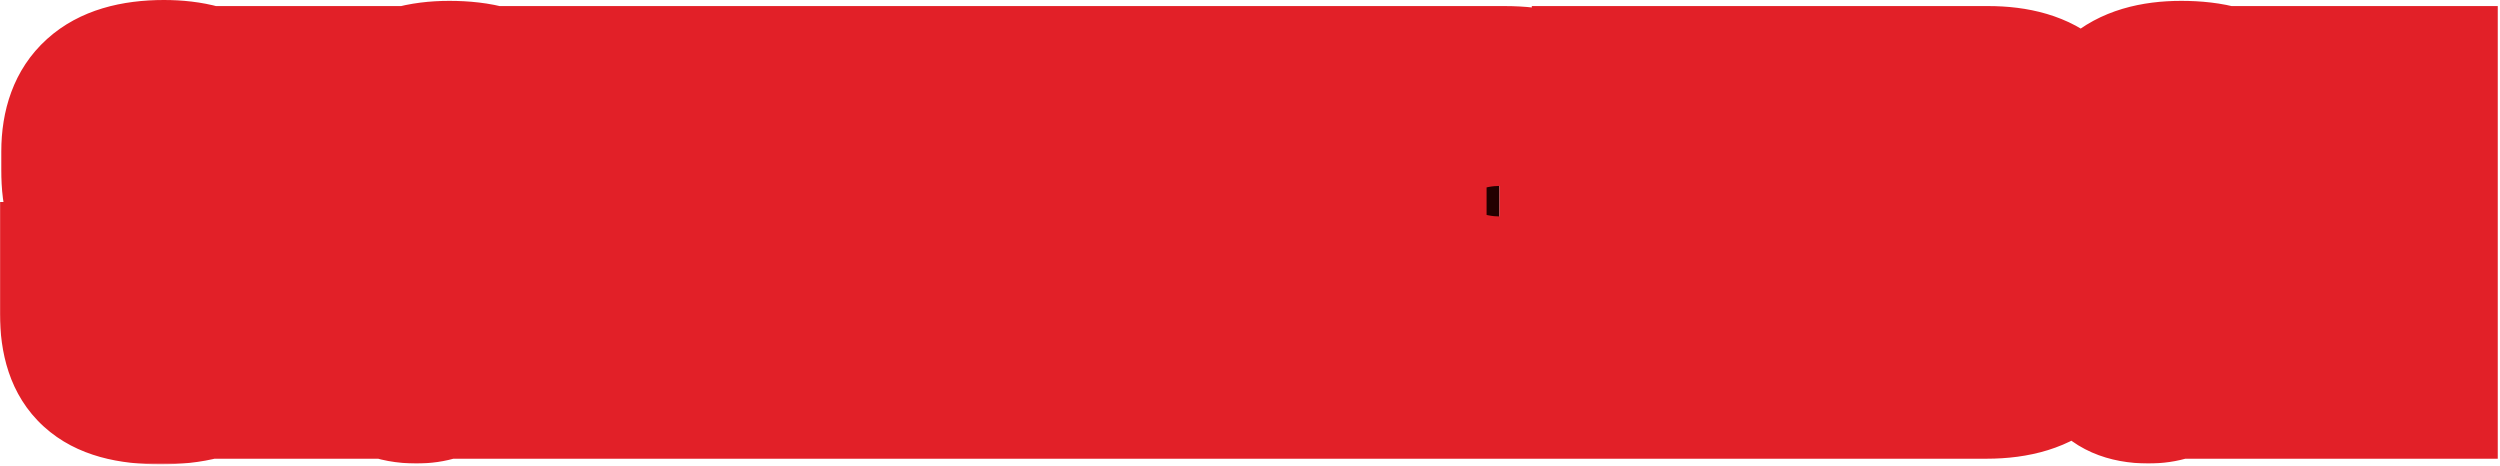 <svg width="757" height="141" viewBox="0 0 757 141" fill="none" xmlns="http://www.w3.org/2000/svg">
<mask id="path-1-outside-1_289_2" maskUnits="userSpaceOnUse" x="-0.24" y="-0.388" width="757" height="141" fill="black">
<rect fill="white" x="-0.24" y="-0.388" width="757" height="141"/>
<path d="M21.285 82.441H47.794V94.252C47.794 96.483 48.188 97.008 49.107 97.008C50.025 97.008 50.55 96.615 50.55 93.859V88.478C50.55 86.772 50.419 85.328 50.025 84.41C49.238 82.31 46.482 80.473 39.002 76.535C34.277 74.042 30.734 71.417 28.24 69.317C23.253 64.987 21.678 60.262 21.678 51.469V45.826C21.678 29.947 30.602 21.285 49.632 21.285C66.43 21.285 76.272 28.503 76.272 43.858V55.275H50.681V45.564C50.681 42.545 50.813 42.02 49.369 42.02C48.319 42.02 48.057 42.152 48.057 45.17V51.207C48.057 52.257 48.319 53.175 48.582 53.832C49.238 55.275 51.731 56.85 58.424 60.525C63.28 63.15 67.086 65.643 69.711 67.743C75.091 72.073 76.666 76.929 76.666 84.935V95.04C76.666 111.969 68.136 119.318 48.582 119.318C29.028 119.318 21.285 111.707 21.285 95.04V82.441ZM78.85 117.612V23.123H105.491V117.612H78.85ZM107.933 91.759V48.845C107.933 29.291 118.826 21.548 136.018 21.548C154.916 21.548 163.708 29.159 163.708 48.451V56.588H137.067V48.057C137.067 43.989 136.805 43.989 135.624 43.989C134.443 43.989 134.18 44.12 134.18 48.32V90.184C134.18 95.302 134.836 96.483 137.067 96.483C139.167 96.483 139.955 95.302 139.955 90.184V86.509H136.149V61.312H163.708V117.612H142.579L141.529 104.882C140.086 114.2 135.886 119.056 126.044 119.056C112.789 119.056 107.933 111.313 107.933 91.759ZM166.38 23.123H196.696L208.113 87.034L202.208 41.627V23.123H226.617V117.612H197.483L186.066 55.144L191.446 96.352V117.612H166.38V23.123ZM253.004 47.664V23.123H299.199V47.664H289.356V117.612H262.847V47.664H253.004ZM301.333 23.123H326.924V57.9H329.548V23.123H355.27V117.612H329.548V82.31H326.924V117.612H301.333V23.123ZM357.851 117.612V23.123H402.078V47.795H383.311V57.375H402.078V82.179H383.311V92.284H402.078V117.612H357.851ZM428.852 23.123H455.493C475.309 23.123 482.658 31.259 482.658 46.614V74.305C482.658 90.184 475.178 99.764 455.361 99.764H454.049V117.612H428.852V23.123ZM456.936 47.795C456.936 45.826 456.28 44.252 454.049 44.252V77.585C456.017 77.585 456.936 76.273 456.936 73.648V47.795ZM525.797 117.612H485.114V23.123H511.886V91.234H525.797V117.612ZM528.047 117.612V23.123H572.274V47.795H553.507V57.375H572.274V82.179H553.507V92.284H572.274V117.612H528.047ZM574.698 23.123H601.995C619.449 23.123 629.948 30.866 629.948 49.763V90.84C629.948 108.951 619.974 117.612 601.601 117.612H574.698V23.123ZM600.289 95.171C602.782 95.171 603.176 94.777 603.176 90.578V48.714C603.176 45.433 602.651 44.908 600.42 44.908H600.289V95.171ZM632.363 91.759V48.845C632.363 29.291 643.256 21.548 660.448 21.548C679.346 21.548 688.139 29.159 688.139 48.451V56.588H661.498V48.057C661.498 43.989 661.235 43.989 660.054 43.989C658.873 43.989 658.611 44.12 658.611 48.32V90.184C658.611 95.302 659.267 96.483 661.498 96.483C663.598 96.483 664.385 95.302 664.385 90.184V86.509H660.579V61.312H688.139V117.612H667.01L665.96 104.882C664.516 114.2 660.317 119.056 650.474 119.056C637.219 119.056 632.363 111.313 632.363 91.759ZM690.811 117.612V23.123H735.037V47.795H716.27V57.375H735.037V82.179H716.27V92.284H735.037V117.612H690.811Z"/>
</mask>
<path d="M21.285 82.441H47.794V94.252C47.794 96.483 48.188 97.008 49.107 97.008C50.025 97.008 50.55 96.615 50.55 93.859V88.478C50.55 86.772 50.419 85.328 50.025 84.41C49.238 82.31 46.482 80.473 39.002 76.535C34.277 74.042 30.734 71.417 28.24 69.317C23.253 64.987 21.678 60.262 21.678 51.469V45.826C21.678 29.947 30.602 21.285 49.632 21.285C66.43 21.285 76.272 28.503 76.272 43.858V55.275H50.681V45.564C50.681 42.545 50.813 42.02 49.369 42.02C48.319 42.02 48.057 42.152 48.057 45.17V51.207C48.057 52.257 48.319 53.175 48.582 53.832C49.238 55.275 51.731 56.85 58.424 60.525C63.28 63.15 67.086 65.643 69.711 67.743C75.091 72.073 76.666 76.929 76.666 84.935V95.04C76.666 111.969 68.136 119.318 48.582 119.318C29.028 119.318 21.285 111.707 21.285 95.04V82.441ZM78.85 117.612V23.123H105.491V117.612H78.85ZM107.933 91.759V48.845C107.933 29.291 118.826 21.548 136.018 21.548C154.916 21.548 163.708 29.159 163.708 48.451V56.588H137.067V48.057C137.067 43.989 136.805 43.989 135.624 43.989C134.443 43.989 134.18 44.12 134.18 48.32V90.184C134.18 95.302 134.836 96.483 137.067 96.483C139.167 96.483 139.955 95.302 139.955 90.184V86.509H136.149V61.312H163.708V117.612H142.579L141.529 104.882C140.086 114.2 135.886 119.056 126.044 119.056C112.789 119.056 107.933 111.313 107.933 91.759ZM166.38 23.123H196.696L208.113 87.034L202.208 41.627V23.123H226.617V117.612H197.483L186.066 55.144L191.446 96.352V117.612H166.38V23.123ZM253.004 47.664V23.123H299.199V47.664H289.356V117.612H262.847V47.664H253.004ZM301.333 23.123H326.924V57.9H329.548V23.123H355.27V117.612H329.548V82.31H326.924V117.612H301.333V23.123ZM357.851 117.612V23.123H402.078V47.795H383.311V57.375H402.078V82.179H383.311V92.284H402.078V117.612H357.851ZM428.852 23.123H455.493C475.309 23.123 482.658 31.259 482.658 46.614V74.305C482.658 90.184 475.178 99.764 455.361 99.764H454.049V117.612H428.852V23.123ZM456.936 47.795C456.936 45.826 456.28 44.252 454.049 44.252V77.585C456.017 77.585 456.936 76.273 456.936 73.648V47.795ZM525.797 117.612H485.114V23.123H511.886V91.234H525.797V117.612ZM528.047 117.612V23.123H572.274V47.795H553.507V57.375H572.274V82.179H553.507V92.284H572.274V117.612H528.047ZM574.698 23.123H601.995C619.449 23.123 629.948 30.866 629.948 49.763V90.84C629.948 108.951 619.974 117.612 601.601 117.612H574.698V23.123ZM600.289 95.171C602.782 95.171 603.176 94.777 603.176 90.578V48.714C603.176 45.433 602.651 44.908 600.42 44.908H600.289V95.171ZM632.363 91.759V48.845C632.363 29.291 643.256 21.548 660.448 21.548C679.346 21.548 688.139 29.159 688.139 48.451V56.588H661.498V48.057C661.498 43.989 661.235 43.989 660.054 43.989C658.873 43.989 658.611 44.12 658.611 48.32V90.184C658.611 95.302 659.267 96.483 661.498 96.483C663.598 96.483 664.385 95.302 664.385 90.184V86.509H660.579V61.312H688.139V117.612H667.01L665.96 104.882C664.516 114.2 660.317 119.056 650.474 119.056C637.219 119.056 632.363 111.313 632.363 91.759ZM690.811 117.612V23.123H735.037V47.795H716.27V57.375H735.037V82.179H716.27V92.284H735.037V117.612H690.811Z" fill="#220000"/>
<path d="M21.285 82.441V61.156H-0.001V82.441H21.285ZM47.794 82.441H69.08V61.156H47.794V82.441ZM50.025 84.41L30.095 91.883L30.268 92.343L30.461 92.794L50.025 84.41ZM39.002 76.535L29.066 95.36L29.077 95.366L29.088 95.371L39.002 76.535ZM28.24 69.317L14.284 85.389L14.406 85.495L14.53 85.599L28.24 69.317ZM76.272 55.275V76.561H97.558V55.275H76.272ZM50.681 55.275H29.396V76.561H50.681V55.275ZM48.582 53.832L28.819 61.737L29.001 62.193L29.204 62.64L48.582 53.832ZM58.424 60.525L48.181 79.183L48.242 79.216L48.303 79.25L58.424 60.525ZM69.711 67.743L83.057 51.161L83.032 51.141L83.008 51.122L69.711 67.743ZM21.285 82.441V103.726H47.794V82.441V61.156H21.285V82.441ZM47.794 82.441H26.509V94.252H47.794H69.08V82.441H47.794ZM47.794 94.252H26.509C26.509 95.295 26.365 100.794 29.221 106.287C31.094 109.889 34.237 113.522 38.901 115.882C43.148 118.032 47.039 118.294 49.107 118.294V97.008V75.723C50.715 75.723 54.212 75.919 58.127 77.9C62.459 80.093 65.331 83.455 66.991 86.647C68.427 89.41 68.822 91.763 68.946 92.647C69.023 93.19 69.053 93.605 69.066 93.84C69.079 94.081 69.08 94.229 69.08 94.252H47.794ZM49.107 97.008V118.294C50.569 118.294 54.259 118.195 58.427 116.327C63.199 114.187 66.647 110.643 68.78 106.804C71.971 101.059 71.836 95.162 71.836 93.859H50.55H29.265C29.265 93.982 29.252 93.372 29.403 92.361C29.535 91.484 29.967 89.008 31.566 86.13C33.453 82.733 36.597 79.46 41.013 77.481C44.824 75.772 48.103 75.723 49.107 75.723V97.008ZM50.55 93.859H71.836V88.478H50.55H29.265V93.859H50.55ZM50.55 88.478H71.836C71.836 86.816 71.88 81.369 69.59 76.025L50.025 84.41L30.461 92.794C29.952 91.606 29.683 90.622 29.541 90.011C29.394 89.382 29.329 88.91 29.299 88.665C29.246 88.216 29.265 88.093 29.265 88.478H50.55ZM50.025 84.41L69.955 76.936C67.296 69.844 62.152 65.783 59.285 63.763C56.297 61.657 52.598 59.638 48.915 57.7L39.002 76.535L29.088 95.371C30.859 96.303 32.177 97.021 33.178 97.595C34.205 98.184 34.651 98.482 34.761 98.56C34.903 98.66 34.246 98.225 33.347 97.247C32.34 96.15 31.028 94.37 30.095 91.883L50.025 84.41ZM39.002 76.535L48.937 57.711C45.797 56.054 43.507 54.346 41.951 53.036L28.24 69.317L14.53 85.599C17.96 88.488 22.757 92.03 29.066 95.36L39.002 76.535ZM28.24 69.317L42.197 53.246C41.986 53.064 42.15 53.172 42.436 53.572C42.744 54.004 42.977 54.471 43.113 54.849C43.231 55.175 43.183 55.178 43.112 54.633C43.038 54.058 42.964 53.074 42.964 51.469H21.678H0.393C0.393 56.879 0.834 63.094 3.065 69.285C5.498 76.034 9.483 81.219 14.284 85.389L28.24 69.317ZM21.678 51.469H42.964V45.826H21.678H0.393V51.469H21.678ZM21.678 45.826H42.964C42.964 43.799 43.254 42.891 43.317 42.721C43.336 42.669 43.177 43.045 42.761 43.419C41.964 44.137 42.935 42.571 49.632 42.571V21.285V-8.7738e-05C37.299 -8.7738e-05 24.294 2.764 14.277 11.783C3.845 21.175 0.393 33.927 0.393 45.826H21.678ZM49.632 21.285V42.571C52.367 42.571 54.141 42.871 55.16 43.155C56.14 43.428 56.172 43.613 55.789 43.301C55.326 42.923 54.978 42.408 54.833 42.061C54.732 41.82 54.987 42.27 54.987 43.858H76.272H97.558C97.558 31.343 93.315 18.983 82.714 10.326C72.876 2.293 60.613 -8.7738e-05 49.632 -8.7738e-05V21.285ZM76.272 43.858H54.987V55.275H76.272H97.558V43.858H76.272ZM76.272 55.275V33.99H50.681V55.275V76.561H76.272V55.275ZM50.681 55.275H71.967V45.564H50.681H29.396V55.275H50.681ZM50.681 45.564H71.967C71.967 45.269 71.977 44.048 71.96 43.276C71.949 42.777 71.937 39.925 71.008 36.726C69.741 32.363 66.537 26.565 59.784 23.152C54.807 20.637 50.162 20.735 49.369 20.735V42.02V63.306C49.298 63.306 45.178 63.469 40.583 61.147C37.867 59.774 35.361 57.748 33.384 55.109C31.518 52.618 30.596 50.215 30.125 48.595C29.67 47.025 29.521 45.777 29.466 45.219C29.407 44.623 29.4 44.219 29.399 44.197C29.398 44.158 29.4 44.206 29.399 44.491C29.399 44.686 29.396 45.163 29.396 45.564H50.681ZM49.369 42.02V20.735C49.13 20.735 48.233 20.733 47.143 20.829C46.034 20.927 44.075 21.174 41.775 21.968C35.904 23.995 31.536 28.239 29.13 33.253C27.355 36.95 27.025 40.321 26.922 41.415C26.785 42.874 26.771 44.256 26.771 45.17H48.057H69.342C69.342 44.575 69.361 44.808 69.306 45.395C69.286 45.615 69.086 48.387 67.508 51.674C66.593 53.583 65.127 55.86 62.832 57.952C60.493 60.083 57.958 61.417 55.667 62.208C53.54 62.943 51.774 63.157 50.879 63.235C50.398 63.278 50.016 63.293 49.788 63.299C49.561 63.306 49.399 63.306 49.369 63.306V42.02ZM48.057 45.17H26.771V51.207H48.057H69.342V45.17H48.057ZM48.057 51.207H26.771C26.771 55.725 27.878 59.385 28.819 61.737L48.582 53.832L68.345 45.926C68.76 46.966 69.342 48.788 69.342 51.207H48.057ZM48.582 53.832L29.204 62.64C32.24 69.319 37.734 72.914 39.389 74.023C41.83 75.659 44.932 77.399 48.181 79.183L58.424 60.525L68.668 41.867C67.047 40.976 65.803 40.281 64.829 39.716C63.83 39.137 63.315 38.811 63.09 38.66C62.992 38.594 63.041 38.624 63.191 38.739C63.336 38.85 63.666 39.112 64.096 39.52C64.899 40.28 66.623 42.083 67.959 45.024L48.582 53.832ZM58.424 60.525L48.303 79.25C52.4 81.464 55.058 83.279 56.414 84.364L69.711 67.743L83.008 51.122C79.114 48.007 74.161 44.835 68.546 41.8L58.424 60.525ZM69.711 67.743L56.365 84.324C56.584 84.501 56.422 84.405 56.124 84.013C55.978 83.822 55.827 83.595 55.685 83.34C55.543 83.086 55.434 82.847 55.355 82.641C55.194 82.227 55.209 82.091 55.258 82.443C55.312 82.828 55.381 83.592 55.381 84.935H76.666H97.951C97.951 79.759 97.483 73.55 95.058 67.28C92.448 60.536 88.21 55.309 83.057 51.161L69.711 67.743ZM76.666 84.935H55.381V95.04H76.666H97.951V84.935H76.666ZM76.666 95.04H55.381C55.381 97.58 55.048 98.633 55.001 98.765C54.99 98.796 55.055 98.608 55.261 98.302C55.472 97.987 55.744 97.677 56.043 97.42C56.668 96.879 56.839 97.042 55.697 97.349C54.471 97.678 52.237 98.033 48.582 98.033V119.318V140.604C60.274 140.604 73.552 138.549 83.871 129.636C94.92 120.091 97.951 106.846 97.951 95.04H76.666ZM48.582 119.318V98.033C44.968 98.033 42.868 97.669 41.811 97.373C40.862 97.107 41.201 97.026 41.927 97.687C42.72 98.409 42.984 99.108 42.969 99.061C42.889 98.824 42.57 97.665 42.57 95.04H21.285H-0.001C-0.001 106.262 2.594 119.451 13.274 129.171C23.461 138.443 36.783 140.604 48.582 140.604V119.318ZM21.285 95.04H42.57V82.441H21.285H-0.001V95.04H21.285ZM78.85 117.612H57.565V138.898H78.85V117.612ZM78.85 23.123V1.837H57.565V23.123H78.85ZM105.491 23.123H126.776V1.837H105.491V23.123ZM105.491 117.612V138.898H126.776V117.612H105.491ZM78.85 117.612H100.135V23.123H78.85H57.565V117.612H78.85ZM78.85 23.123V44.408H105.491V23.123V1.837H78.85V23.123ZM105.491 23.123H84.206V117.612H105.491H126.776V23.123H105.491ZM105.491 117.612V96.327H78.85V117.612V138.898H105.491V117.612ZM163.708 56.588V77.873H184.994V56.588H163.708ZM137.067 56.588H115.782V77.873H137.067V56.588ZM139.955 86.509H161.24V65.224H139.955V86.509ZM136.149 86.509H114.863V107.795H136.149V86.509ZM136.149 61.312V40.027H114.863V61.312H136.149ZM163.708 61.312H184.994V40.027H163.708V61.312ZM163.708 117.612V138.898H184.994V117.612H163.708ZM142.579 117.612L121.366 119.362L122.977 138.898H142.579V117.612ZM141.529 104.882L162.743 103.133L120.495 101.624L141.529 104.882ZM107.933 91.759H129.218V48.845H107.933H86.648V91.759H107.933ZM107.933 48.845H129.218C129.218 45.879 129.637 44.333 129.859 43.736C130.036 43.261 130.06 43.421 129.759 43.693C129.2 44.195 130.185 42.833 136.018 42.833V21.548V0.262C124.658 0.262 111.601 2.772 101.298 12.034C90.565 21.683 86.648 35.157 86.648 48.845H107.933ZM136.018 21.548V42.833C139.42 42.833 141.382 43.188 142.36 43.473C143.209 43.721 142.92 43.794 142.322 43.227C140.813 41.8 142.423 41.56 142.423 48.451H163.708H184.994C184.994 36.051 182.207 22.359 171.578 12.303C161.208 2.493 147.657 0.262 136.018 0.262V21.548ZM163.708 48.451H142.423V56.588H163.708H184.994V48.451H163.708ZM163.708 56.588V35.302H137.067V56.588V77.873H163.708V56.588ZM137.067 56.588H158.353V48.057H137.067H115.782V56.588H137.067ZM137.067 48.057H158.353C158.353 46.948 158.34 45.52 158.233 44.108C158.16 43.14 157.926 39.862 156.418 36.266C154.273 31.151 149.868 26.122 143.079 23.86C140.561 23.02 138.44 22.825 137.429 22.758C136.874 22.721 136.418 22.711 136.151 22.707C135.897 22.703 135.663 22.704 135.624 22.704V43.989V65.274C135.959 65.274 135.341 65.284 134.621 65.236C133.85 65.185 131.944 65.021 129.617 64.246C127.039 63.387 124.22 61.871 121.71 59.414C119.302 57.057 117.931 54.568 117.159 52.729C116.423 50.972 116.113 49.523 115.981 48.792C115.84 48.018 115.795 47.466 115.783 47.303C115.763 47.035 115.782 47.132 115.782 48.057H137.067ZM135.624 43.989V22.704C135.433 22.704 134.391 22.697 133.145 22.819C131.847 22.947 129.524 23.278 126.849 24.371C120.033 27.156 116.283 32.517 114.578 36.978C113.299 40.321 113.081 43.34 113.008 44.355C112.909 45.75 112.895 47.172 112.895 48.32H134.18H155.466C155.466 47.368 155.485 47.198 155.471 47.388C155.462 47.511 155.426 47.986 155.31 48.669C155.201 49.313 154.946 50.599 154.341 52.181C153.718 53.811 152.578 56.138 150.499 58.458C148.297 60.915 145.661 62.672 142.951 63.779C140.466 64.794 138.358 65.083 137.3 65.187C136.738 65.242 136.294 65.26 136.046 65.267C135.8 65.275 135.627 65.274 135.624 65.274V43.989ZM134.18 48.32H112.895V90.184H134.18H155.466V48.32H134.18ZM134.18 90.184H112.895C112.895 91.799 112.94 93.766 113.174 95.781C113.389 97.631 113.9 100.879 115.551 104.365C117.464 108.403 120.823 112.547 126.032 115.194C130.648 117.54 134.924 117.769 137.067 117.769V96.483V75.198C138.096 75.198 141.453 75.279 145.318 77.243C149.777 79.509 152.554 83.038 154.024 86.141C155.232 88.692 155.439 90.685 155.461 90.874C155.502 91.228 155.466 91.128 155.466 90.184H134.18ZM137.067 96.483V117.769C139.361 117.769 143.61 117.488 148.175 115.129C153.209 112.528 156.49 108.532 158.403 104.638C161.308 98.725 161.24 92.436 161.24 90.184H139.955H118.669C118.669 91.027 118.631 91.054 118.687 90.617C118.725 90.32 118.97 88.36 120.194 85.868C121.647 82.909 124.338 79.528 128.634 77.308C132.461 75.331 135.824 75.198 137.067 75.198V96.483ZM139.955 90.184H161.24V86.509H139.955H118.669V90.184H139.955ZM139.955 86.509V65.224H136.149V86.509V107.795H139.955V86.509ZM136.149 86.509H157.434V61.312H136.149H114.863V86.509H136.149ZM136.149 61.312V82.597H163.708V61.312V40.027H136.149V61.312ZM163.708 61.312H142.423V117.612H163.708H184.994V61.312H163.708ZM163.708 117.612V96.327H142.579V117.612V138.898H163.708V117.612ZM142.579 117.612L163.793 115.863L162.743 103.133L141.529 104.882L120.316 106.632L121.366 119.362L142.579 117.612ZM141.529 104.882L120.495 101.624C120.096 104.198 119.814 102.41 122.142 100.159C123.357 98.985 124.675 98.294 125.675 97.961C126.547 97.67 126.809 97.77 126.044 97.77V119.056V140.341C134.438 140.341 144.039 138.202 151.73 130.767C158.98 123.759 161.519 114.885 162.564 108.141L141.529 104.882ZM126.044 119.056V97.77C124.687 97.77 125.067 97.556 126.272 98.092C126.909 98.375 127.631 98.806 128.329 99.403C129.023 99.998 129.511 100.6 129.82 101.072C130.382 101.929 130.136 102.012 129.808 100.289C129.483 98.586 129.218 95.877 129.218 91.759H107.933H86.648C86.648 102.158 87.704 114.474 94.216 124.408C102.281 136.713 114.893 140.341 126.044 140.341V119.056ZM166.38 23.123V1.837H145.095V23.123H166.38ZM196.696 23.123L217.649 19.379L214.515 1.837H196.696V23.123ZM208.113 87.034L187.16 90.778L229.221 84.289L208.113 87.034ZM202.208 41.627H180.922V43.005L181.1 44.372L202.208 41.627ZM202.208 23.123V1.837H180.922V23.123H202.208ZM226.617 23.123H247.903V1.837H226.617V23.123ZM226.617 117.612V138.898H247.903V117.612H226.617ZM197.483 117.612L176.545 121.439L179.735 138.898H197.483V117.612ZM186.066 55.144L207.004 51.317L164.959 57.9L186.066 55.144ZM191.446 96.352H212.732V94.968L212.552 93.596L191.446 96.352ZM191.446 117.612V138.898H212.732V117.612H191.446ZM166.38 117.612H145.095V138.898H166.38V117.612ZM166.38 23.123V44.408H196.696V23.123V1.837H166.38V23.123ZM196.696 23.123L175.742 26.866L187.16 90.778L208.113 87.034L229.067 83.291L217.649 19.379L196.696 23.123ZM208.113 87.034L229.221 84.289L223.315 38.882L202.208 41.627L181.1 44.372L187.006 89.78L208.113 87.034ZM202.208 41.627H223.493V23.123H202.208H180.922V41.627H202.208ZM202.208 23.123V44.408H226.617V23.123V1.837H202.208V23.123ZM226.617 23.123H205.332V117.612H226.617H247.903V23.123H226.617ZM226.617 117.612V96.327H197.483V117.612V138.898H226.617V117.612ZM197.483 117.612L218.422 113.785L207.004 51.317L186.066 55.144L165.127 58.971L176.545 121.439L197.483 117.612ZM186.066 55.144L164.959 57.9L170.34 99.108L191.446 96.352L212.552 93.596L207.172 52.388L186.066 55.144ZM191.446 96.352H170.161V117.612H191.446H212.732V96.352H191.446ZM191.446 117.612V96.327H166.38V117.612V138.898H191.446V117.612ZM166.38 117.612H187.666V23.123H166.38H145.095V117.612H166.38ZM253.004 47.664H231.719V68.949H253.004V47.664ZM253.004 23.123V1.837H231.719V23.123H253.004ZM299.199 23.123H320.484V1.837H299.199V23.123ZM299.199 47.664V68.949H320.484V47.664H299.199ZM289.356 47.664V26.378H268.071V47.664H289.356ZM289.356 117.612V138.898H310.642V117.612H289.356ZM262.847 117.612H241.561V138.898H262.847V117.612ZM262.847 47.664H284.132V26.378H262.847V47.664ZM253.004 47.664H274.289V23.123H253.004H231.719V47.664H253.004ZM253.004 23.123V44.408H299.199V23.123V1.837H253.004V23.123ZM299.199 23.123H277.914V47.664H299.199H320.484V23.123H299.199ZM299.199 47.664V26.378H289.356V47.664V68.949H299.199V47.664ZM289.356 47.664H268.071V117.612H289.356H310.642V47.664H289.356ZM289.356 117.612V96.327H262.847V117.612V138.898H289.356V117.612ZM262.847 117.612H284.132V47.664H262.847H241.561V117.612H262.847ZM262.847 47.664V26.378H253.004V47.664V68.949H262.847V47.664ZM301.333 23.123V1.837H280.047V23.123H301.333ZM326.924 23.123H348.209V1.837H326.924V23.123ZM326.924 57.9H305.638V79.185H326.924V57.9ZM329.548 57.9V79.185H350.834V57.9H329.548ZM329.548 23.123V1.837H308.263V23.123H329.548ZM355.27 23.123H376.556V1.837H355.27V23.123ZM355.27 117.612V138.898H376.556V117.612H355.27ZM329.548 117.612H308.263V138.898H329.548V117.612ZM329.548 82.31H350.834V61.025H329.548V82.31ZM326.924 82.31V61.025H305.638V82.31H326.924ZM326.924 117.612V138.898H348.209V117.612H326.924ZM301.333 117.612H280.047V138.898H301.333V117.612ZM301.333 23.123V44.408H326.924V23.123V1.837H301.333V23.123ZM326.924 23.123H305.638V57.9H326.924H348.209V23.123H326.924ZM326.924 57.9V79.185H329.548V57.9V36.615H326.924V57.9ZM329.548 57.9H350.834V23.123H329.548H308.263V57.9H329.548ZM329.548 23.123V44.408H355.27V23.123V1.837H329.548V23.123ZM355.27 23.123H333.985V117.612H355.27H376.556V23.123H355.27ZM355.27 117.612V96.327H329.548V117.612V138.898H355.27V117.612ZM329.548 117.612H350.834V82.31H329.548H308.263V117.612H329.548ZM329.548 82.31V61.025H326.924V82.31V103.595H329.548V82.31ZM326.924 82.31H305.638V117.612H326.924H348.209V82.31H326.924ZM326.924 117.612V96.327H301.333V117.612V138.898H326.924V117.612ZM301.333 117.612H322.618V23.123H301.333H280.047V117.612H301.333ZM357.851 117.612H336.566V138.898H357.851V117.612ZM357.851 23.123V1.837H336.566V23.123H357.851ZM402.078 23.123H423.363V1.837H402.078V23.123ZM402.078 47.795V69.08H423.363V47.795H402.078ZM383.311 47.795V26.509H362.025V47.795H383.311ZM383.311 57.375H362.025V78.66H383.311V57.375ZM402.078 57.375H423.363V36.09H402.078V57.375ZM402.078 82.179V103.464H423.363V82.179H402.078ZM383.311 82.179V60.893H362.025V82.179H383.311ZM383.311 92.284H362.025V113.569H383.311V92.284ZM402.078 92.284H423.363V70.999H402.078V92.284ZM402.078 117.612V138.898H423.363V117.612H402.078ZM357.851 117.612H379.136V23.123H357.851H336.566V117.612H357.851ZM357.851 23.123V44.408H402.078V23.123V1.837H357.851V23.123ZM402.078 23.123H380.792V47.795H402.078H423.363V23.123H402.078ZM402.078 47.795V26.509H383.311V47.795V69.08H402.078V47.795ZM383.311 47.795H362.025V57.375H383.311H404.596V47.795H383.311ZM383.311 57.375V78.66H402.078V57.375V36.09H383.311V57.375ZM402.078 57.375H380.792V82.179H402.078H423.363V57.375H402.078ZM402.078 82.179V60.893H383.311V82.179V103.464H402.078V82.179ZM383.311 82.179H362.025V92.284H383.311H404.596V82.179H383.311ZM383.311 92.284V113.569H402.078V92.284V70.999H383.311V92.284ZM402.078 92.284H380.792V117.612H402.078H423.363V92.284H402.078ZM402.078 117.612V96.327H357.851V117.612V138.898H402.078V117.612ZM428.852 23.123V1.837H407.566V23.123H428.852ZM454.049 99.764V78.479H432.764V99.764H454.049ZM454.049 117.612V138.898H475.334V117.612H454.049ZM428.852 117.612H407.566V138.898H428.852V117.612ZM454.049 44.252V22.966H432.764V44.252H454.049ZM454.049 77.585H432.764V98.871H454.049V77.585ZM428.852 23.123V44.408H455.493V23.123V1.837H428.852V23.123ZM455.493 23.123V44.408C459.085 44.408 461.166 44.788 462.197 45.085C463.127 45.353 462.819 45.438 462.126 44.803C461.804 44.508 461.527 44.171 461.32 43.845C461.12 43.529 461.053 43.333 461.059 43.349C461.093 43.45 461.373 44.378 461.373 46.614H482.658H503.944C503.944 35.863 501.358 23.012 490.887 13.417C480.863 4.231 467.67 1.837 455.493 1.837V23.123ZM482.658 46.614H461.373V74.305H482.658H503.944V46.614H482.658ZM482.658 74.305H461.373C461.373 79.264 460.189 79.148 461.334 77.995C462.496 76.824 462.183 78.479 455.361 78.479V99.764V121.05C468.357 121.05 481.692 117.914 491.549 107.984C501.387 98.07 503.944 85.224 503.944 74.305H482.658ZM455.361 99.764V78.479H454.049V99.764V121.05H455.361V99.764ZM454.049 99.764H432.764V117.612H454.049H475.334V99.764H454.049ZM454.049 117.612V96.327H428.852V117.612V138.898H454.049V117.612ZM428.852 117.612H450.137V23.123H428.852H407.566V117.612H428.852ZM456.936 47.795H478.221C478.221 45.143 477.91 39.063 473.83 33.169C468.729 25.802 460.859 22.966 454.049 22.966V44.252V65.537C452.114 65.537 449.331 65.192 446.302 63.752C443.153 62.255 440.619 59.987 438.828 57.401C435.634 52.787 435.651 48.478 435.651 47.795H456.936ZM454.049 44.252H432.764V77.585H454.049H475.334V44.252H454.049ZM454.049 77.585V98.871C460.28 98.871 468.142 96.435 473.464 89.095C477.806 83.105 478.221 76.752 478.221 73.648H456.936H435.651C435.651 73.169 435.606 68.785 438.998 64.107C440.879 61.512 443.469 59.342 446.564 57.943C449.52 56.607 452.205 56.3 454.049 56.3V77.585ZM456.936 73.648H478.221V47.795H456.936H435.651V73.648H456.936ZM525.797 117.612V138.898H547.082V117.612H525.797ZM485.114 117.612H463.829V138.898H485.114V117.612ZM485.114 23.123V1.837H463.829V23.123H485.114ZM511.886 23.123H533.171V1.837H511.886V23.123ZM511.886 91.234H490.601V112.519H511.886V91.234ZM525.797 91.234H547.082V69.949H525.797V91.234ZM525.797 117.612V96.327H485.114V117.612V138.898H525.797V117.612ZM485.114 117.612H506.399V23.123H485.114H463.829V117.612H485.114ZM485.114 23.123V44.408H511.886V23.123V1.837H485.114V23.123ZM511.886 23.123H490.601V91.234H511.886H533.171V23.123H511.886ZM511.886 91.234V112.519H525.797V91.234V69.949H511.886V91.234ZM525.797 91.234H504.512V117.612H525.797H547.082V91.234H525.797ZM528.047 117.612H506.762V138.898H528.047V117.612ZM528.047 23.123V1.837H506.762V23.123H528.047ZM572.274 23.123H593.559V1.837H572.274V23.123ZM572.274 47.795V69.08H593.559V47.795H572.274ZM553.507 47.795V26.509H532.222V47.795H553.507ZM553.507 57.375H532.222V78.66H553.507V57.375ZM572.274 57.375H593.559V36.09H572.274V57.375ZM572.274 82.179V103.464H593.559V82.179H572.274ZM553.507 82.179V60.893H532.222V82.179H553.507ZM553.507 92.284H532.222V113.569H553.507V92.284ZM572.274 92.284H593.559V70.999H572.274V92.284ZM572.274 117.612V138.898H593.559V117.612H572.274ZM528.047 117.612H549.333V23.123H528.047H506.762V117.612H528.047ZM528.047 23.123V44.408H572.274V23.123V1.837H528.047V23.123ZM572.274 23.123H550.989V47.795H572.274H593.559V23.123H572.274ZM572.274 47.795V26.509H553.507V47.795V69.08H572.274V47.795ZM553.507 47.795H532.222V57.375H553.507H574.793V47.795H553.507ZM553.507 57.375V78.66H572.274V57.375V36.09H553.507V57.375ZM572.274 57.375H550.989V82.179H572.274H593.559V57.375H572.274ZM572.274 82.179V60.893H553.507V82.179V103.464H572.274V82.179ZM553.507 82.179H532.222V92.284H553.507H574.793V82.179H553.507ZM553.507 92.284V113.569H572.274V92.284V70.999H553.507V92.284ZM572.274 92.284H550.989V117.612H572.274H593.559V92.284H572.274ZM572.274 117.612V96.327H528.047V117.612V138.898H572.274V117.612ZM574.698 23.123V1.837H553.412V23.123H574.698ZM574.698 117.612H553.412V138.898H574.698V117.612ZM600.289 95.171H579.003V116.456H600.289V95.171ZM600.289 44.908V23.622H579.003V44.908H600.289ZM574.698 23.123V44.408H601.995V23.123V1.837H574.698V23.123ZM601.995 23.123V44.408C608.028 44.408 608.975 45.801 608.328 45.223C607.974 44.907 607.945 44.672 608.082 45.041C608.266 45.537 608.663 46.954 608.663 49.763H629.948H651.233C651.233 36.419 647.421 23.072 636.705 13.489C626.445 4.315 613.415 1.837 601.995 1.837V23.123ZM629.948 49.763H608.663V90.84H629.948H651.233V49.763H629.948ZM629.948 90.84H608.663C608.663 93.466 608.295 94.849 608.1 95.386C607.945 95.811 607.93 95.652 608.214 95.389C608.808 94.839 607.805 96.327 601.601 96.327V117.612V138.898C613.77 138.898 626.94 136.054 637.115 126.646C647.597 116.954 651.233 103.729 651.233 90.84H629.948ZM601.601 117.612V96.327H574.698V117.612V138.898H601.601V117.612ZM574.698 117.612H595.983V23.123H574.698H553.412V117.612H574.698ZM600.289 95.171V116.456C600.908 116.456 603.898 116.504 607.235 115.621C611.642 114.456 616.82 111.664 620.449 106.148C623.369 101.71 623.999 97.344 624.207 95.622C624.447 93.634 624.461 91.731 624.461 90.578H603.176H581.891C581.891 91.525 581.855 91.245 581.944 90.512C582 90.046 582.376 86.565 584.885 82.75C588.104 77.858 592.717 75.427 596.348 74.466C598.91 73.788 600.916 73.886 600.289 73.886V95.171ZM603.176 90.578H624.461V48.714H603.176H581.891V90.578H603.176ZM603.176 48.714H624.461C624.461 47.543 624.431 45.519 624.061 43.276C623.703 41.098 622.751 36.885 619.601 32.727C612.232 23 601.016 23.622 600.42 23.622V44.908V66.193C600.325 66.193 599.884 66.192 599.247 66.134C598.618 66.077 597.499 65.939 596.113 65.555C592.94 64.676 588.833 62.612 585.668 58.434C582.928 54.817 582.247 51.35 582.056 50.193C581.855 48.972 581.891 48.243 581.891 48.714H603.176ZM600.42 44.908V23.622H600.289V44.908V66.193H600.42V44.908ZM600.289 44.908H579.003V95.171H600.289H621.574V44.908H600.289ZM688.139 56.588V77.873H709.424V56.588H688.139ZM661.498 56.588H640.212V77.873H661.498V56.588ZM664.385 86.509H685.67V65.224H664.385V86.509ZM660.579 86.509H639.294V107.795H660.579V86.509ZM660.579 61.312V40.027H639.294V61.312H660.579ZM688.139 61.312H709.424V40.027H688.139V61.312ZM688.139 117.612V138.898H709.424V117.612H688.139ZM667.01 117.612L645.796 119.362L647.408 138.898H667.01V117.612ZM665.96 104.882L687.173 103.133L644.925 101.624L665.96 104.882ZM632.363 91.759H653.649V48.845H632.363H611.078V91.759H632.363ZM632.363 48.845H653.649C653.649 45.879 654.068 44.333 654.29 43.736C654.466 43.261 654.491 43.421 654.189 43.693C653.631 44.195 654.616 42.833 660.448 42.833V21.548V0.262C649.088 0.262 636.031 2.772 625.728 12.034C614.996 21.683 611.078 35.157 611.078 48.845H632.363ZM660.448 21.548V42.833C663.85 42.833 665.812 43.188 666.79 43.473C667.639 43.721 667.351 43.794 666.752 43.227C665.243 41.8 666.853 41.56 666.853 48.451H688.139H709.424C709.424 36.051 706.638 22.359 696.008 12.303C685.639 2.493 672.088 0.262 660.448 0.262V21.548ZM688.139 48.451H666.853V56.588H688.139H709.424V48.451H688.139ZM688.139 56.588V35.302H661.498V56.588V77.873H688.139V56.588ZM661.498 56.588H682.783V48.057H661.498H640.212V56.588H661.498ZM661.498 48.057H682.783C682.783 46.948 682.77 45.52 682.664 44.108C682.591 43.14 682.356 39.862 680.848 36.266C678.703 31.151 674.298 26.122 667.509 23.86C664.991 23.02 662.871 22.825 661.859 22.758C661.305 22.721 660.848 22.711 660.582 22.707C660.328 22.703 660.094 22.704 660.054 22.704V43.989V65.274C660.39 65.274 659.771 65.284 659.052 65.236C658.281 65.185 656.374 65.021 654.047 64.246C651.47 63.387 648.65 61.871 646.14 59.414C643.732 57.057 642.361 54.568 641.59 52.729C640.853 50.972 640.544 49.523 640.411 48.792C640.27 48.018 640.225 47.466 640.213 47.303C640.193 47.035 640.212 47.132 640.212 48.057H661.498ZM660.054 43.989V22.704C659.864 22.704 658.822 22.697 657.575 22.819C656.277 22.947 653.955 23.278 651.279 24.371C644.464 27.156 640.714 32.517 639.008 36.978C637.73 40.321 637.511 43.34 637.439 44.355C637.339 45.75 637.325 47.172 637.325 48.32H658.611H679.896C679.896 47.368 679.915 47.198 679.901 47.388C679.893 47.511 679.857 47.986 679.741 48.669C679.631 49.313 679.376 50.599 678.771 52.181C678.148 53.811 677.008 56.138 674.929 58.458C672.728 60.915 670.091 62.672 667.382 63.779C664.897 64.794 662.789 65.083 661.731 65.187C661.169 65.242 660.724 65.26 660.476 65.267C660.231 65.275 660.057 65.274 660.054 65.274V43.989ZM658.611 48.32H637.325V90.184H658.611H679.896V48.32H658.611ZM658.611 90.184H637.325C637.325 91.799 637.371 93.766 637.605 95.781C637.819 97.631 638.33 100.879 639.981 104.365C641.894 108.403 645.253 112.547 650.462 115.194C655.078 117.54 659.354 117.769 661.498 117.769V96.483V75.198C662.526 75.198 665.883 75.279 669.749 77.243C674.207 79.509 676.984 83.038 678.454 86.141C679.662 88.692 679.87 90.685 679.891 90.874C679.933 91.228 679.896 91.128 679.896 90.184H658.611ZM661.498 96.483V117.769C663.792 117.769 668.04 117.488 672.605 115.129C677.639 112.528 680.921 108.532 682.834 104.638C685.738 98.725 685.67 92.436 685.67 90.184H664.385H643.1C643.1 91.027 643.061 91.054 643.117 90.617C643.155 90.32 643.4 88.36 644.624 85.868C646.078 82.909 648.768 79.528 653.064 77.308C656.891 75.331 660.254 75.198 661.498 75.198V96.483ZM664.385 90.184H685.67V86.509H664.385H643.1V90.184H664.385ZM664.385 86.509V65.224H660.579V86.509V107.795H664.385V86.509ZM660.579 86.509H681.865V61.312H660.579H639.294V86.509H660.579ZM660.579 61.312V82.597H688.139V61.312V40.027H660.579V61.312ZM688.139 61.312H666.853V117.612H688.139H709.424V61.312H688.139ZM688.139 117.612V96.327H667.01V117.612V138.898H688.139V117.612ZM667.01 117.612L688.223 115.863L687.173 103.133L665.96 104.882L644.747 106.632L645.796 119.362L667.01 117.612ZM665.96 104.882L644.925 101.624C644.527 104.198 644.244 102.41 646.573 100.159C647.788 98.985 649.105 98.294 650.105 97.961C650.978 97.67 651.239 97.77 650.474 97.77V119.056V140.341C658.869 140.341 668.469 138.202 676.16 130.767C683.41 123.759 685.949 114.885 686.994 108.141L665.96 104.882ZM650.474 119.056V97.77C649.117 97.77 649.497 97.556 650.702 98.092C651.339 98.375 652.061 98.806 652.759 99.403C653.454 99.998 653.941 100.6 654.25 101.072C654.812 101.929 654.567 102.012 654.238 100.289C653.914 98.586 653.649 95.877 653.649 91.759H632.363H611.078C611.078 102.158 612.134 114.474 618.646 124.408C626.711 136.713 639.323 140.341 650.474 140.341V119.056ZM690.811 117.612H669.525V138.898H690.811V117.612ZM690.811 23.123V1.837H669.525V23.123H690.811ZM735.037 23.123H756.322V1.837H735.037V23.123ZM735.037 47.795V69.08H756.322V47.795H735.037ZM716.27 47.795V26.509H694.985V47.795H716.27ZM716.27 57.375H694.985V78.66H716.27V57.375ZM735.037 57.375H756.322V36.09H735.037V57.375ZM735.037 82.179V103.464H756.322V82.179H735.037ZM716.27 82.179V60.893H694.985V82.179H716.27ZM716.27 92.284H694.985V113.569H716.27V92.284ZM735.037 92.284H756.322V70.999H735.037V92.284ZM735.037 117.612V138.898H756.322V117.612H735.037ZM690.811 117.612H712.096V23.123H690.811H669.525V117.612H690.811ZM690.811 23.123V44.408H735.037V23.123V1.837H690.811V23.123ZM735.037 23.123H713.752V47.795H735.037H756.322V23.123H735.037ZM735.037 47.795V26.509H716.27V47.795V69.08H735.037V47.795ZM716.27 47.795H694.985V57.375H716.27H737.556V47.795H716.27ZM716.27 57.375V78.66H735.037V57.375V36.09H716.27V57.375ZM735.037 57.375H713.752V82.179H735.037H756.322V57.375H735.037ZM735.037 82.179V60.893H716.27V82.179V103.464H735.037V82.179ZM716.27 82.179H694.985V92.284H716.27H737.556V82.179H716.27ZM716.27 92.284V113.569H735.037V92.284V70.999H716.27V92.284ZM735.037 92.284H713.752V117.612H735.037H756.322V92.284H735.037ZM735.037 117.612V96.327H690.811V117.612V138.898H735.037V117.612Z" fill="#E22028" mask="url(#path-1-outside-1_289_2)"/>
</svg>
